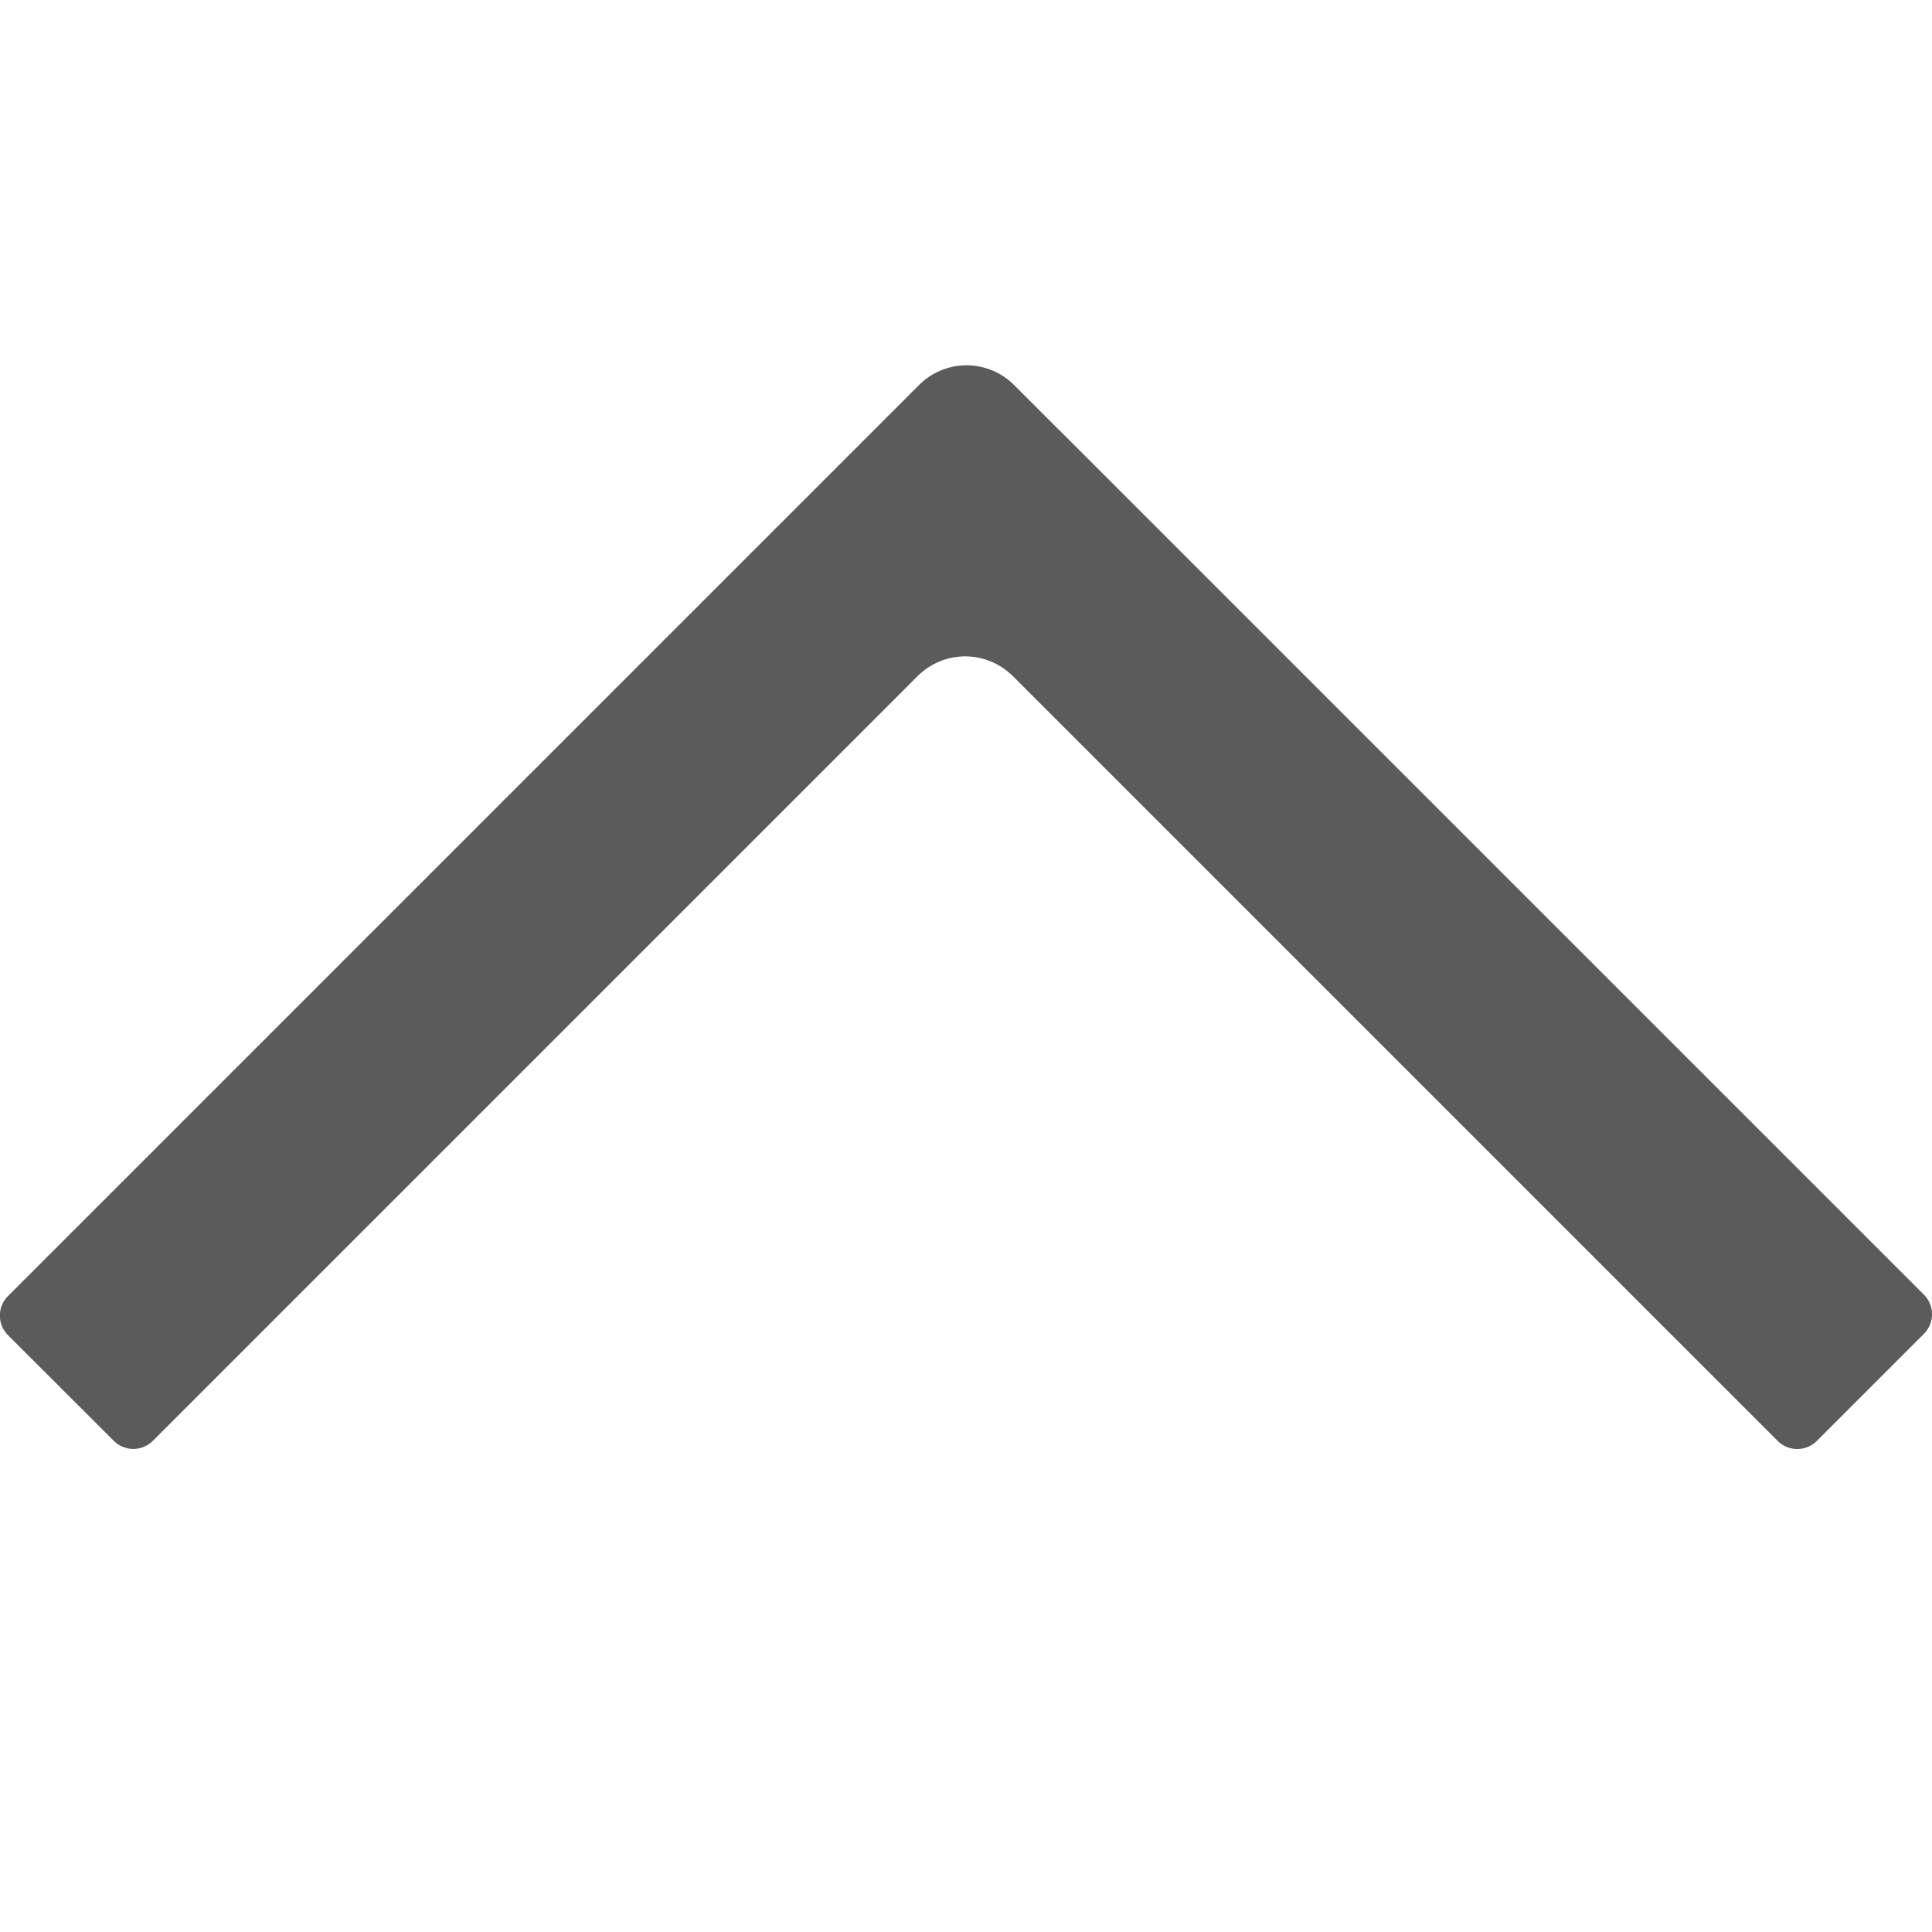 <svg xmlns="http://www.w3.org/2000/svg" viewBox="-215.262 0 861.05 861.05"><defs><style>.cls-1{fill:#5b5b5b;}</style></defs><g transform="rotate(270,215.262,430.525)" id="Layer_2" data-name="Layer 2"><g id="single-right"><path class="cls-1" d="M474.06,452.08a29.93,29.93,0,0,0,0-42.61h0L191.14,126.55l0,0-123-123a12.31,12.31,0,0,0-17.4,0L3.63,50.72a12.3,12.3,0,0,0,0,17.39l341.8,341.81v.1a29.91,29.91,0,0,1,0,40.33v.09L3.62,792.25a12.37,12.37,0,0,0,0,17.49l47.7,47.69a12.35,12.35,0,0,0,17.48,0L454.19,472c.17-.16.31-.34.47-.51l19.4-19.41Z"/></g></g></svg>